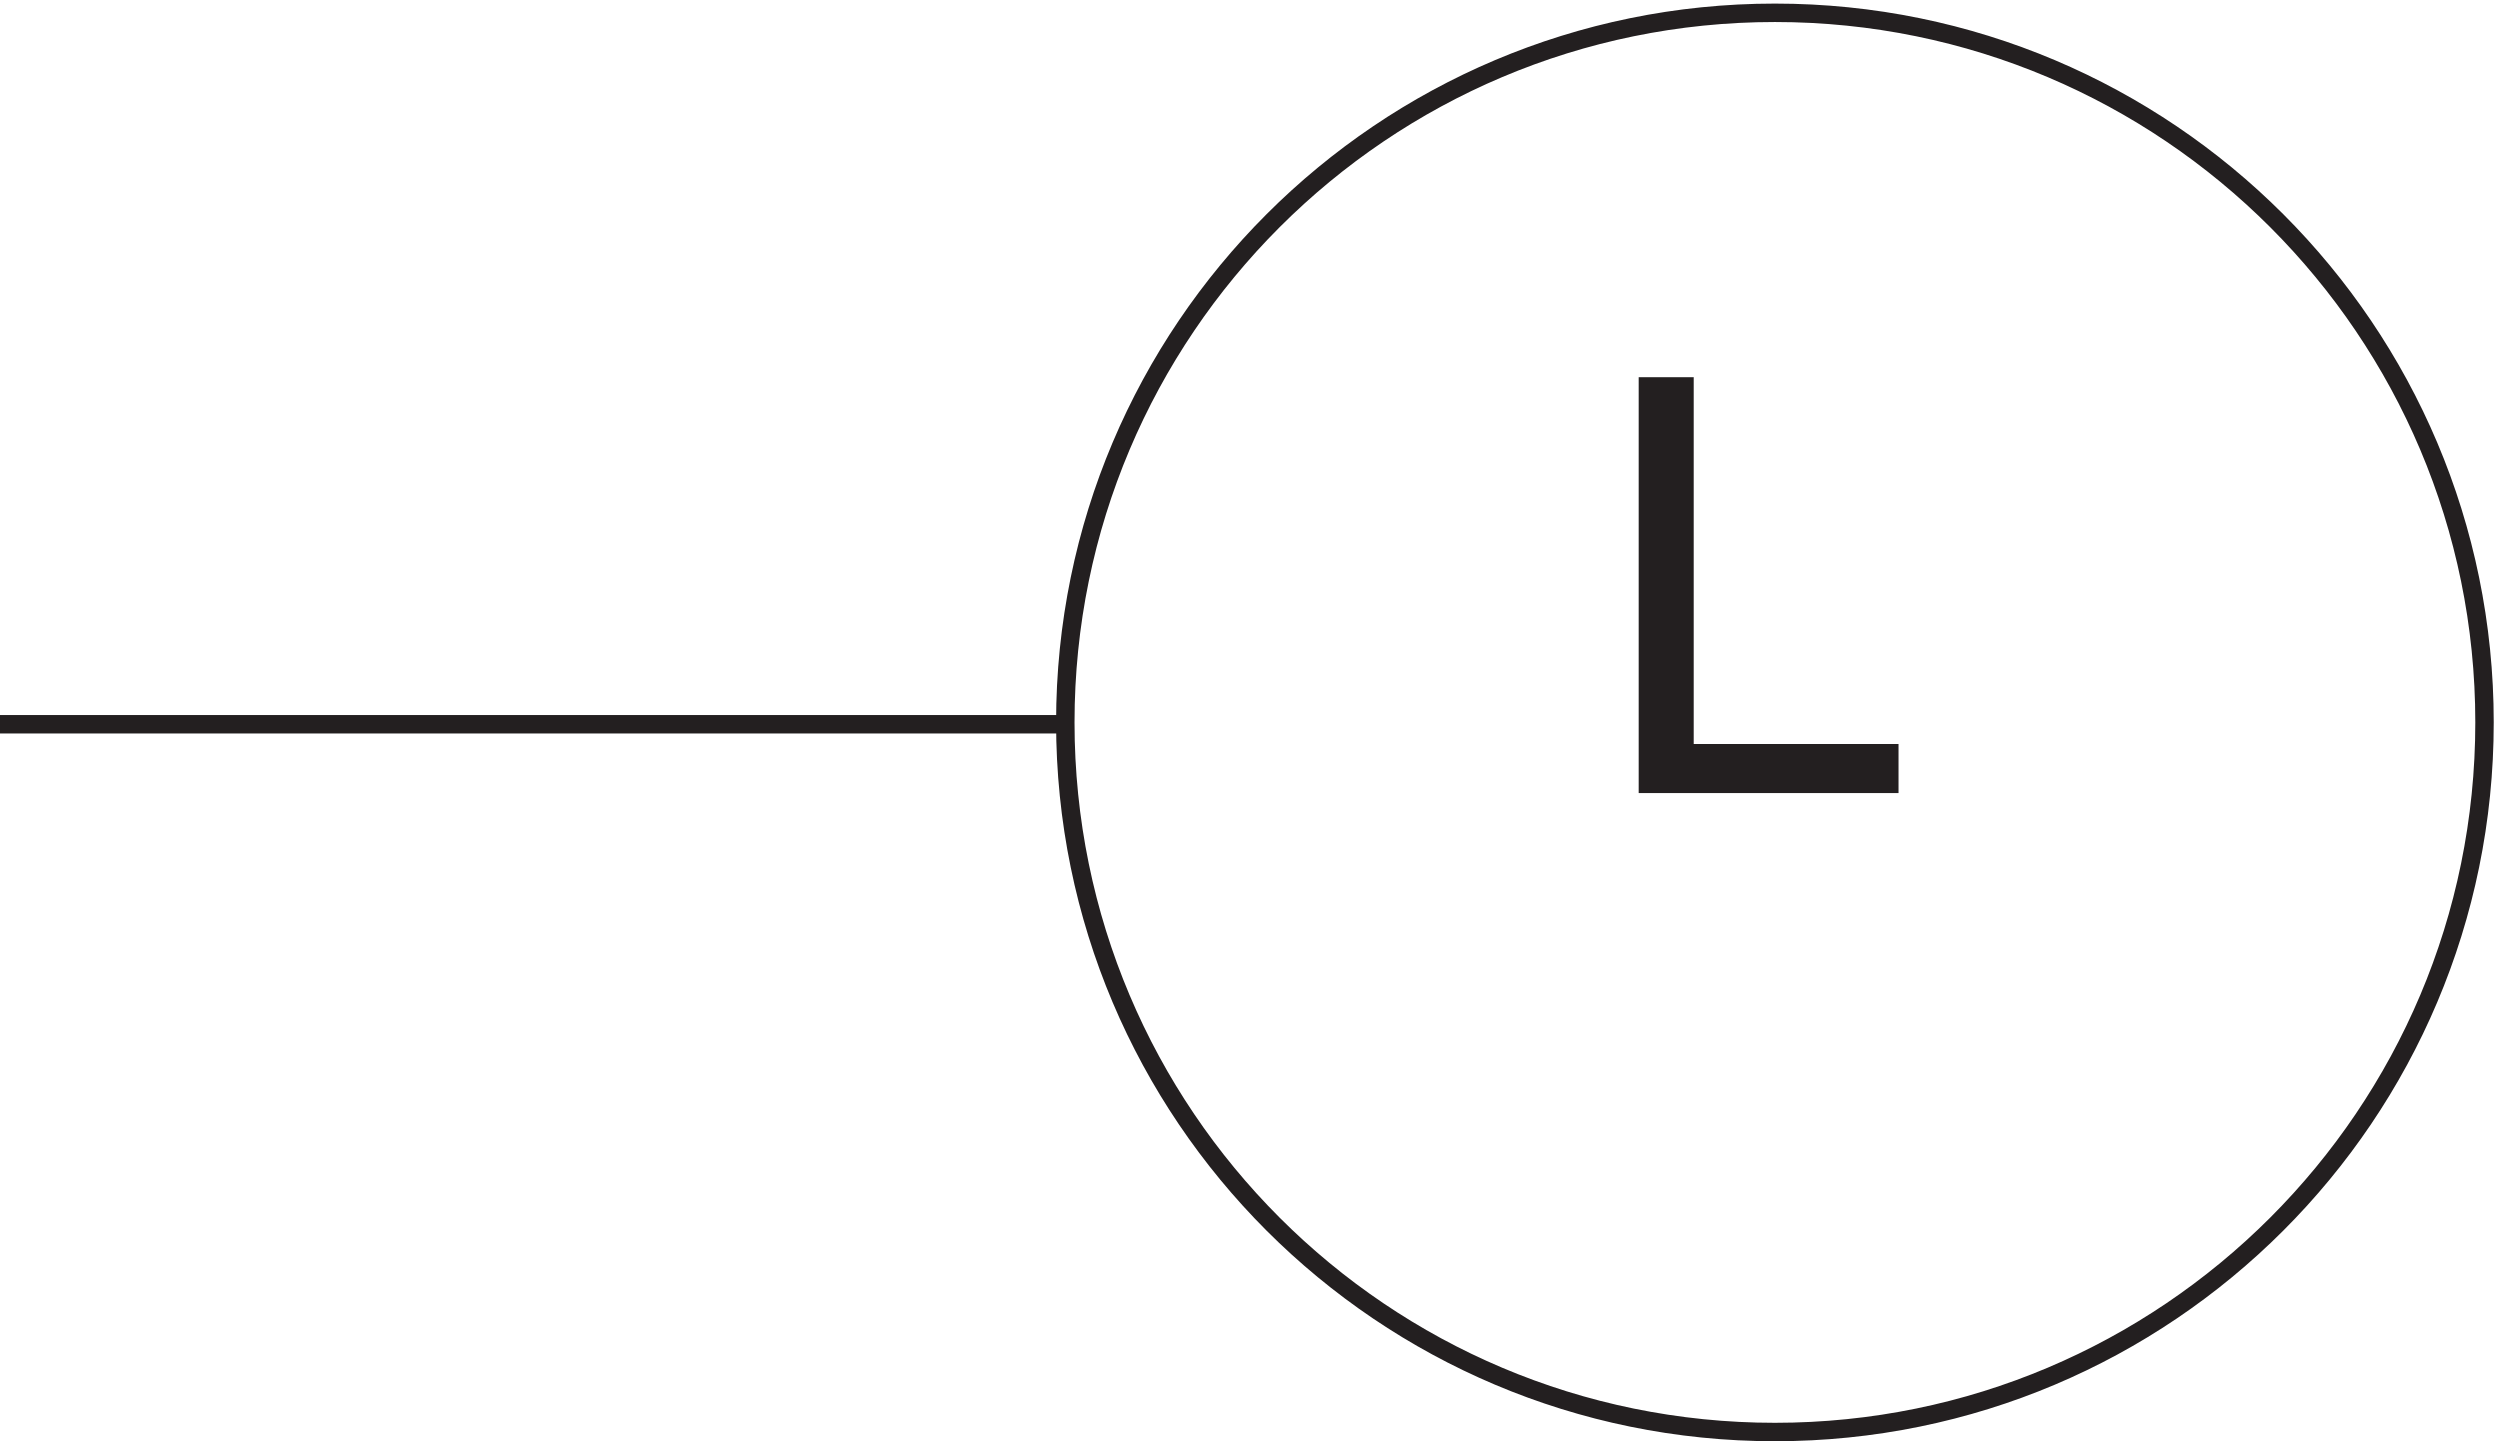 <svg xmlns="http://www.w3.org/2000/svg" xml:space="preserve" width="135.3" height="78"><path d="M1014.33 291.918c0-159.48-129.267-288.75-288.748-288.75-159.473 0-288.75 129.27-288.75 288.75 0 159.469 129.277 288.75 288.75 288.75 159.481 0 288.748-129.281 288.748-288.75z" style="fill:none;stroke:#231f20;stroke-width:7.5;stroke-linecap:butt;stroke-linejoin:miter;stroke-miterlimit:10;stroke-dasharray:none;stroke-opacity:1" transform="matrix(.133 0 0 -.133 -.444 77.922)"/><path d="M670.148 263.16v169.223h22.391V283.129h83.344V263.16H670.148" style="fill:#231f20;fill-opacity:1;fill-rule:nonzero;stroke:none" transform="matrix(.133 0 0 -.133 -.444 77.922)"/><path d="M436.832 291.168H3.332" style="fill:none;stroke:#231f20;stroke-width:7.5;stroke-linecap:butt;stroke-linejoin:miter;stroke-miterlimit:10;stroke-dasharray:none;stroke-opacity:1" transform="matrix(.133 0 0 -.133 -.444 77.922)"/></svg>
